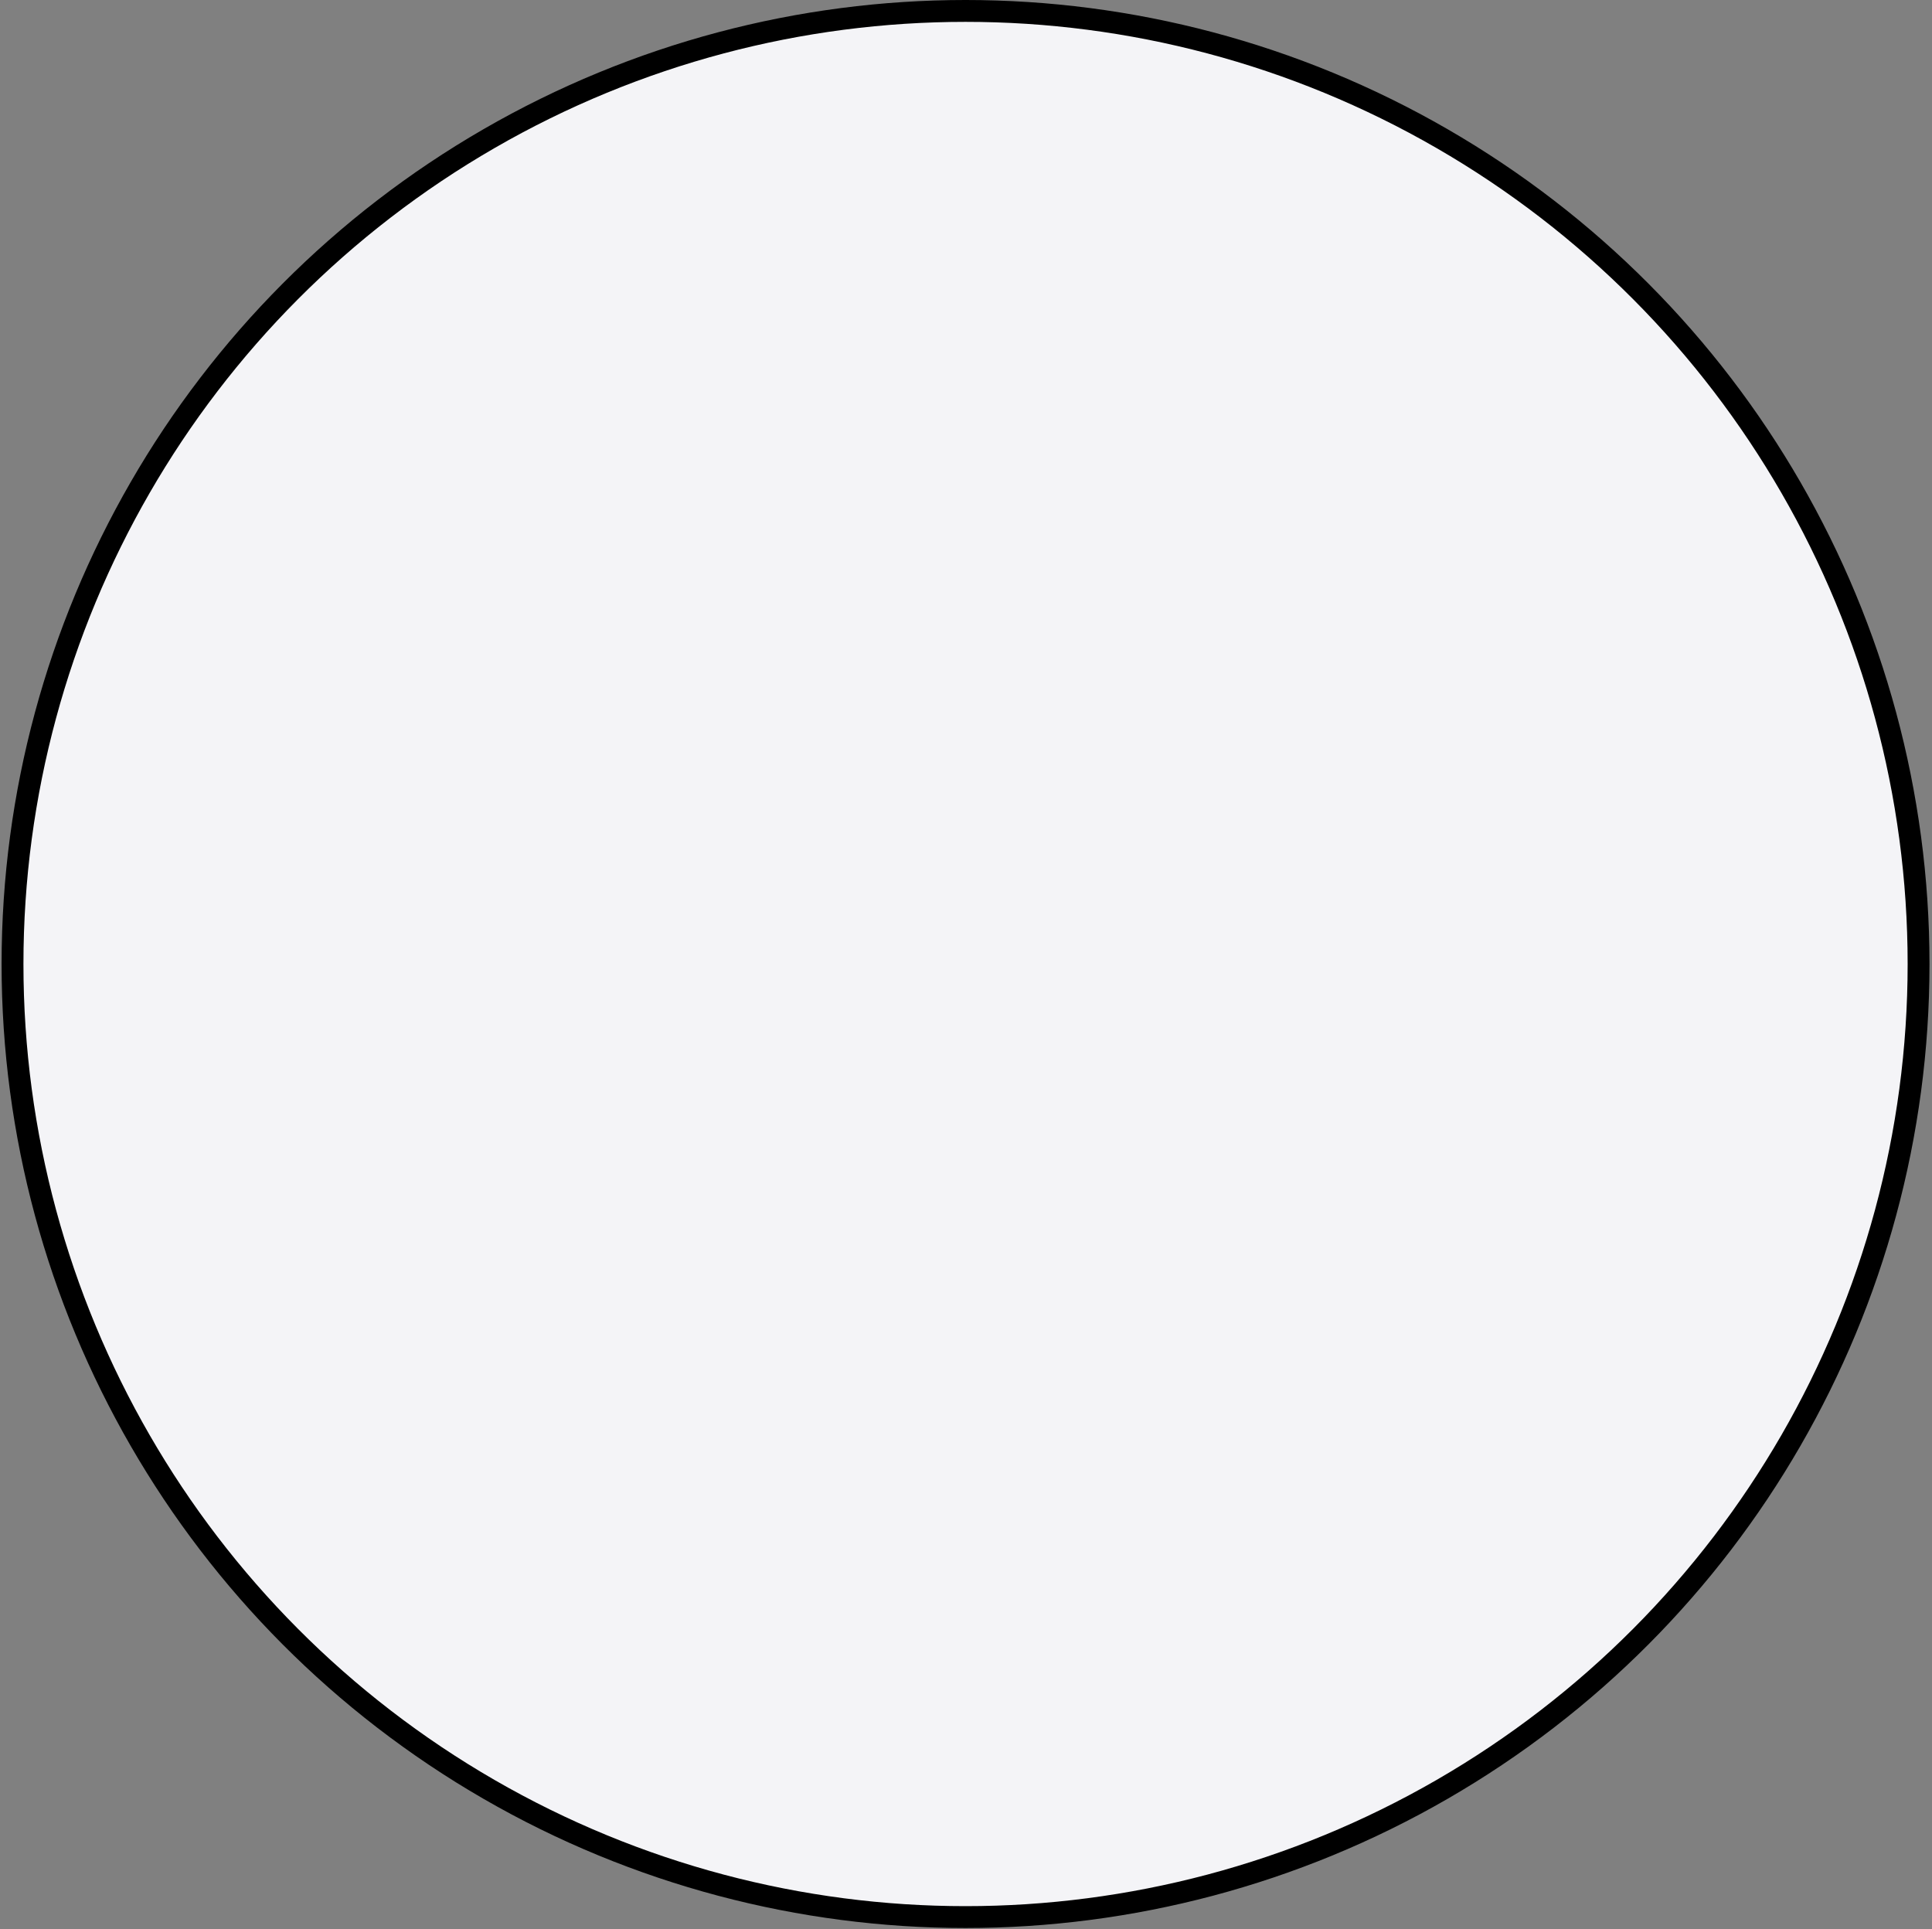 <?xml version="1.0" encoding="UTF-8"?> <svg xmlns="http://www.w3.org/2000/svg" width="707" height="706" viewBox="0 0 707 706" fill="none"><rect x="0" y="0" width="707" height="706" fill="#808080" stroke="none"/><circle cx="353.332" cy="352.754" r="348.754" fill="#F4F4F7" stroke="black" stroke-width="8"></circle></svg> 